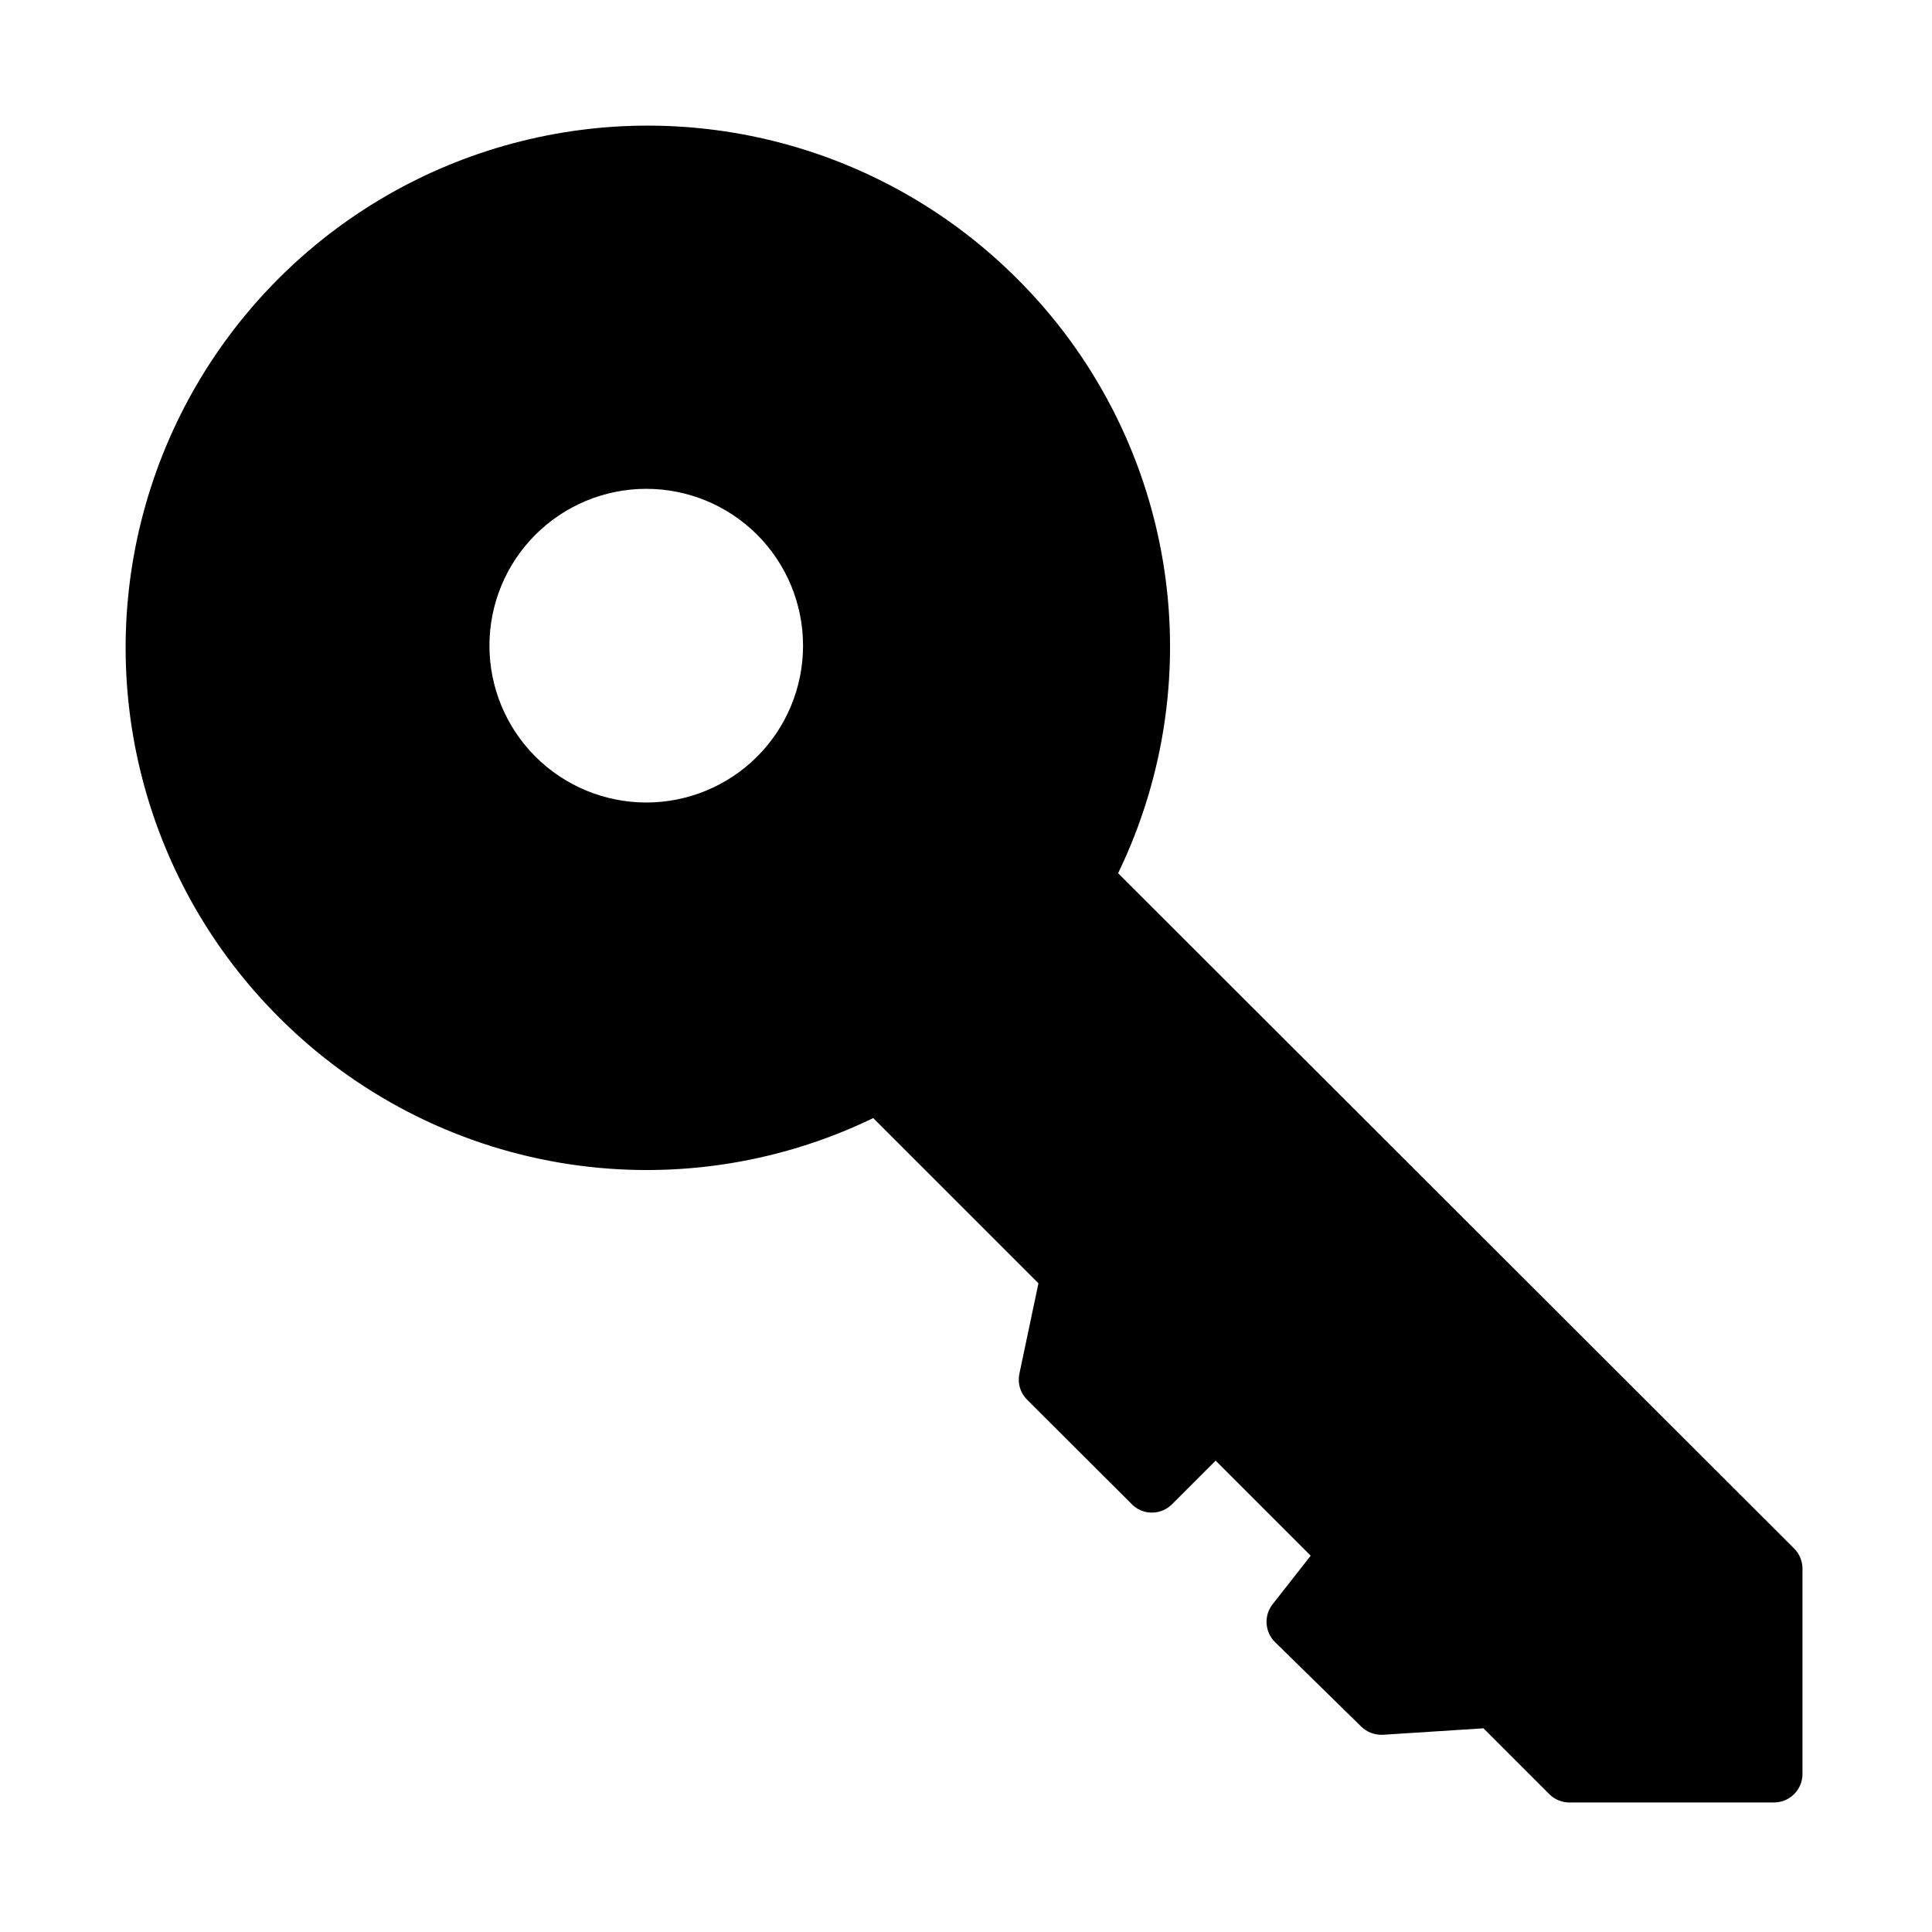 <?xml version="1.0" encoding="UTF-8"?>
<!-- Uploaded to: SVG Repo, www.svgrepo.com, Generator: SVG Repo Mixer Tools -->
<svg fill="#000000" width="800px" height="800px" version="1.1" viewBox="144 144 512 512" xmlns="http://www.w3.org/2000/svg">
 <path d="m413.5 217.82c-34.953-34.953-85.902-48.605-133.65-35.812-47.746 12.797-85.043 50.094-97.84 97.84-12.793 47.75 0.859 98.699 35.812 133.65 20.211 20.316 46.258 33.82 74.508 38.625s57.297 0.672 83.086-11.82l43.781 43.781-5.039 23.93c-0.555 2.492 0.203 5.098 2.016 6.902l27.762 27.711h-0.004c1.41 1.426 3.336 2.231 5.34 2.231 2.008 0 3.93-0.805 5.344-2.231l11.539-11.539 25.191 25.191-10.078 12.848h-0.004c-2.387 3.031-2.102 7.375 0.656 10.074l22.773 22.32c1.535 1.516 3.637 2.32 5.793 2.215l26.652-1.715 17.23 17.23v0.004c1.379 1.492 3.305 2.363 5.34 2.418h54.41c4.176 0 7.559-3.383 7.559-7.559v-54.41c-0.004-2.004-0.801-3.926-2.219-5.34l-179.15-178.95c12.492-25.789 16.625-54.836 11.82-83.086s-18.309-54.297-38.625-74.508zm-68.922 126.76c-7.805 7.766-18.375 12.113-29.383 12.094-11.012-0.023-21.562-4.41-29.34-12.203-7.781-7.793-12.148-18.352-12.148-29.363 0-11.008 4.367-21.57 12.148-29.363 7.777-7.789 18.328-12.18 29.34-12.199 11.008-0.02 21.578 4.328 29.383 12.09 7.836 7.809 12.238 18.414 12.238 29.473 0 11.062-4.402 21.664-12.238 29.473z"/>
</svg>